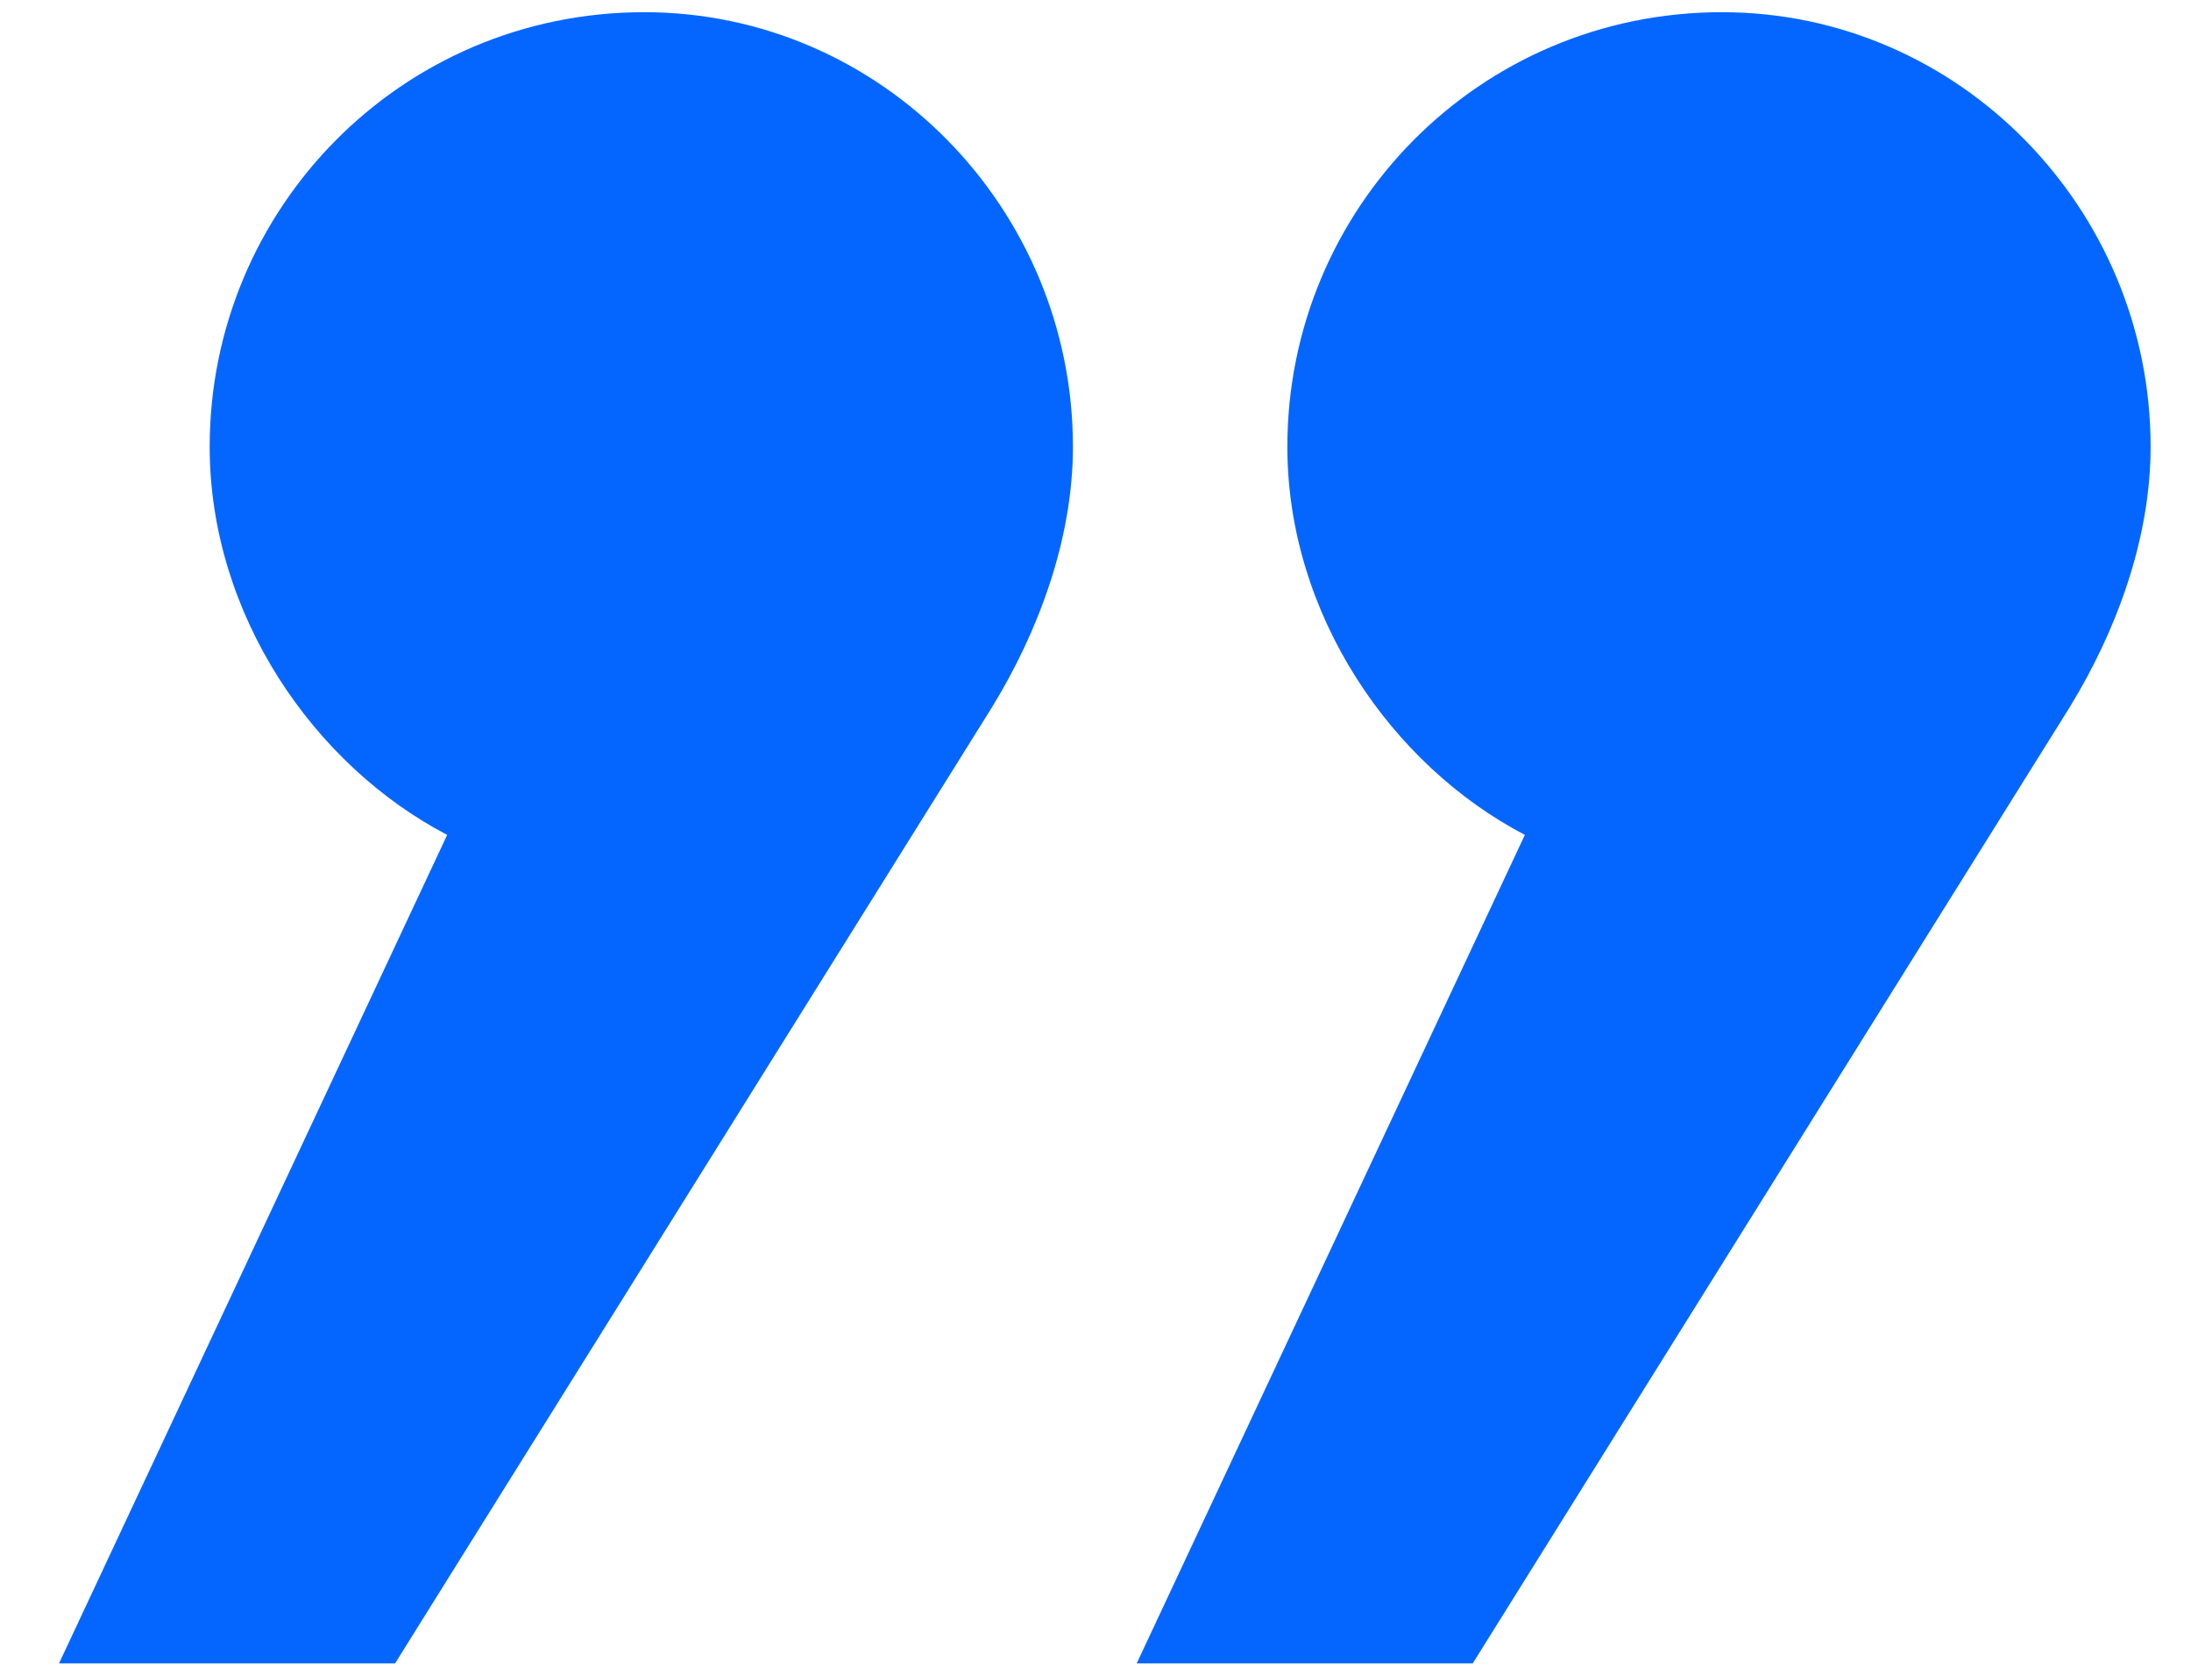 <svg width="30" height="23" viewBox="0 0 30 23" fill="none" xmlns="http://www.w3.org/2000/svg">
<path d="M13.581 9.687L5.409 22.777H0.808L6.123 11.432C4.299 10.48 2.871 8.417 2.871 6.117C2.871 2.864 5.489 0.167 8.821 0.167C12.073 0.167 14.691 2.864 14.691 6.117C14.691 7.386 14.215 8.655 13.581 9.687ZM28.337 9.687L20.165 22.777H15.564L20.879 11.432C19.055 10.48 17.627 8.417 17.627 6.117C17.627 2.864 20.245 0.167 23.577 0.167C26.829 0.167 29.447 2.864 29.447 6.117C29.447 7.386 28.971 8.655 28.337 9.687Z" fill="#0566FF"/>
</svg>
